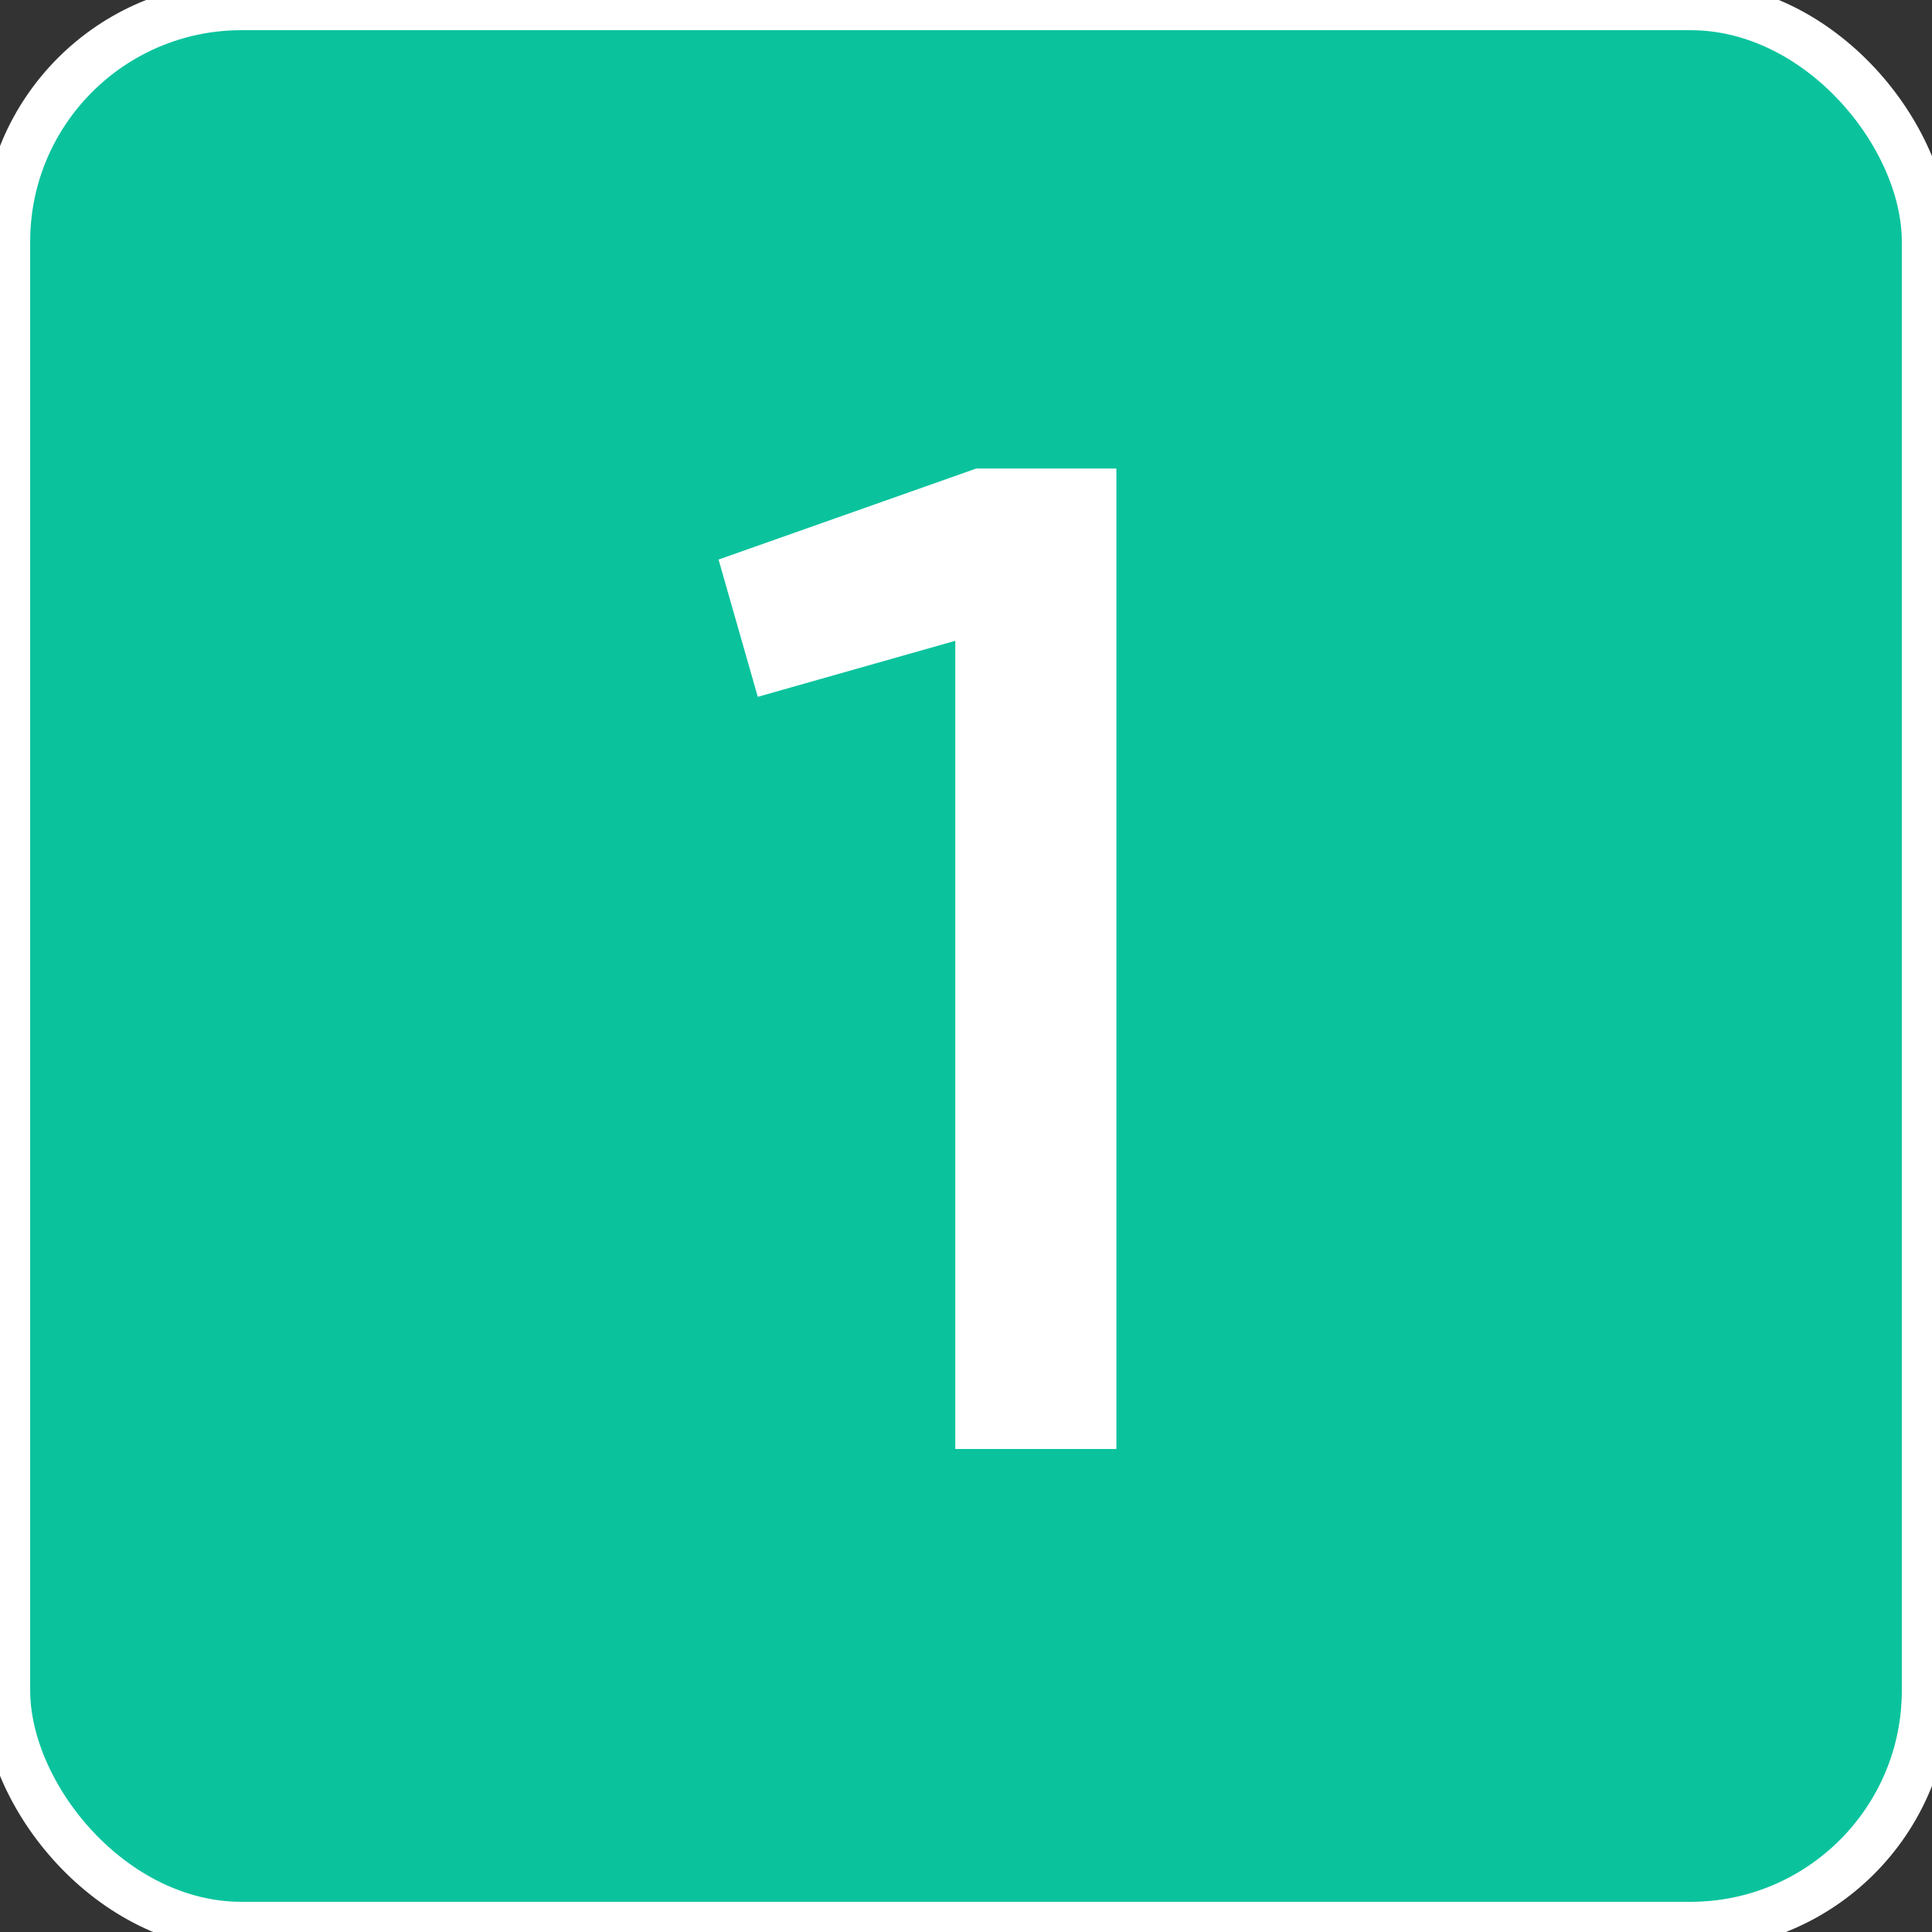 <?xml version="1.0" encoding="UTF-8"?> <svg xmlns="http://www.w3.org/2000/svg" viewBox="0 0 40 40" fill="none"><rect x="0" y="0" width="40" height="40" fill="#333333" stroke="none"/><rect x="0.125" y="0.125" width="39.75" height="39.75" rx="4.875" fill="url(#paint0_linear_721_1969)"></rect><rect x="0.125" y="0.125" width="39.75" height="39.75" rx="4.875" stroke="white"></rect><path d="M14.877 11.585L20.213 9.7H23.113V30H19.778V13.267L15.689 14.427L14.877 11.585Z" fill="white"></path><defs><linearGradient id="paint0_linear_721_1969" x1="0" y1="0" x2="163.246" y2="3.383" gradientUnits="userSpaceOnUse"><stop offset="1" stop-color="#0AC39D"></stop><stop stop-color="#00AFBA"></stop></linearGradient></defs></svg> 